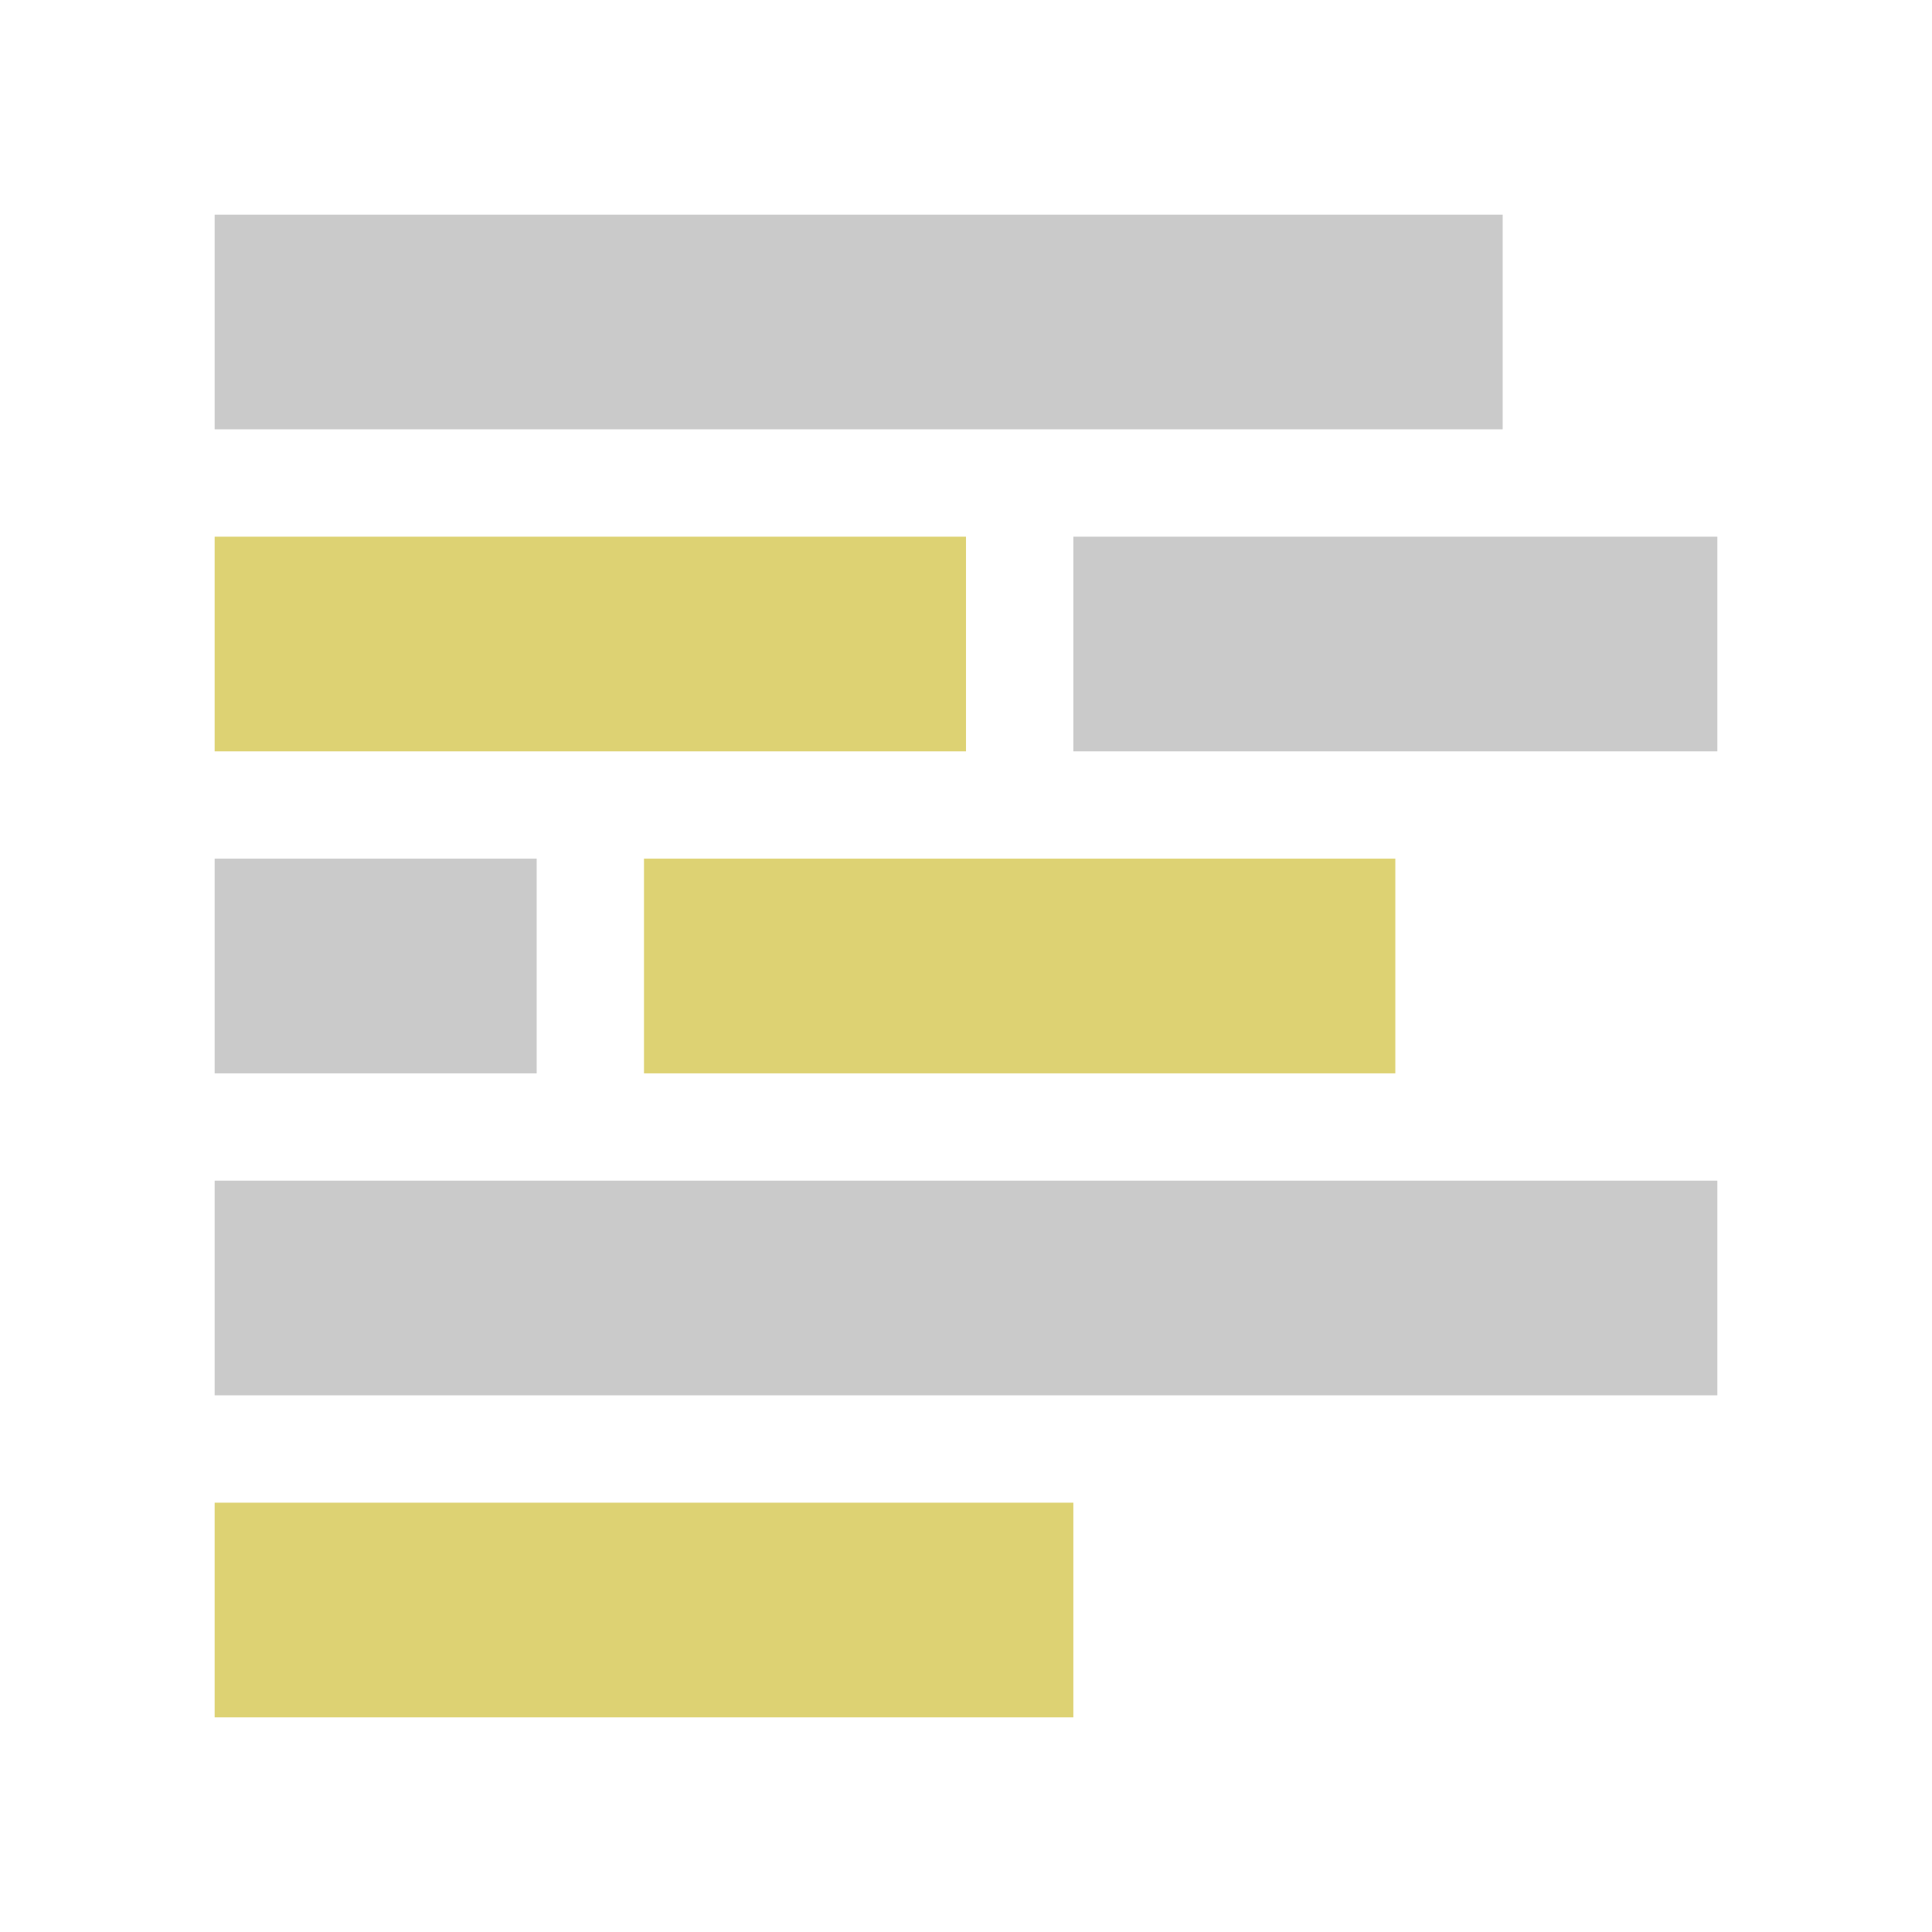 <svg width="18" height="18" viewBox="0 0 18 18" fill="none" xmlns="http://www.w3.org/2000/svg">
<rect x="14" y="4" width="12" height="2" transform="rotate(-180 14 4)" fill="#CACACA"/>
<rect x="16" y="13" width="14" height="2" transform="rotate(-180 16 13)" fill="#CACACA"/>
<rect x="10" y="16" width="8" height="2" transform="rotate(-180 10 16)" fill="#DDD273"/>
<rect x="16" y="7" width="6" height="2" transform="rotate(-180 16 7)" fill="#CACACA"/>
<rect x="9" y="7" width="7" height="2" transform="rotate(-180 9 7)" fill="#DDD273"/>
<rect x="13" y="10" width="7" height="2" transform="rotate(-180 13 10)" fill="#DDD273"/>
<rect x="5" y="10" width="3" height="2" transform="rotate(-180 5 10)" fill="#CACACA"/>
</svg>
